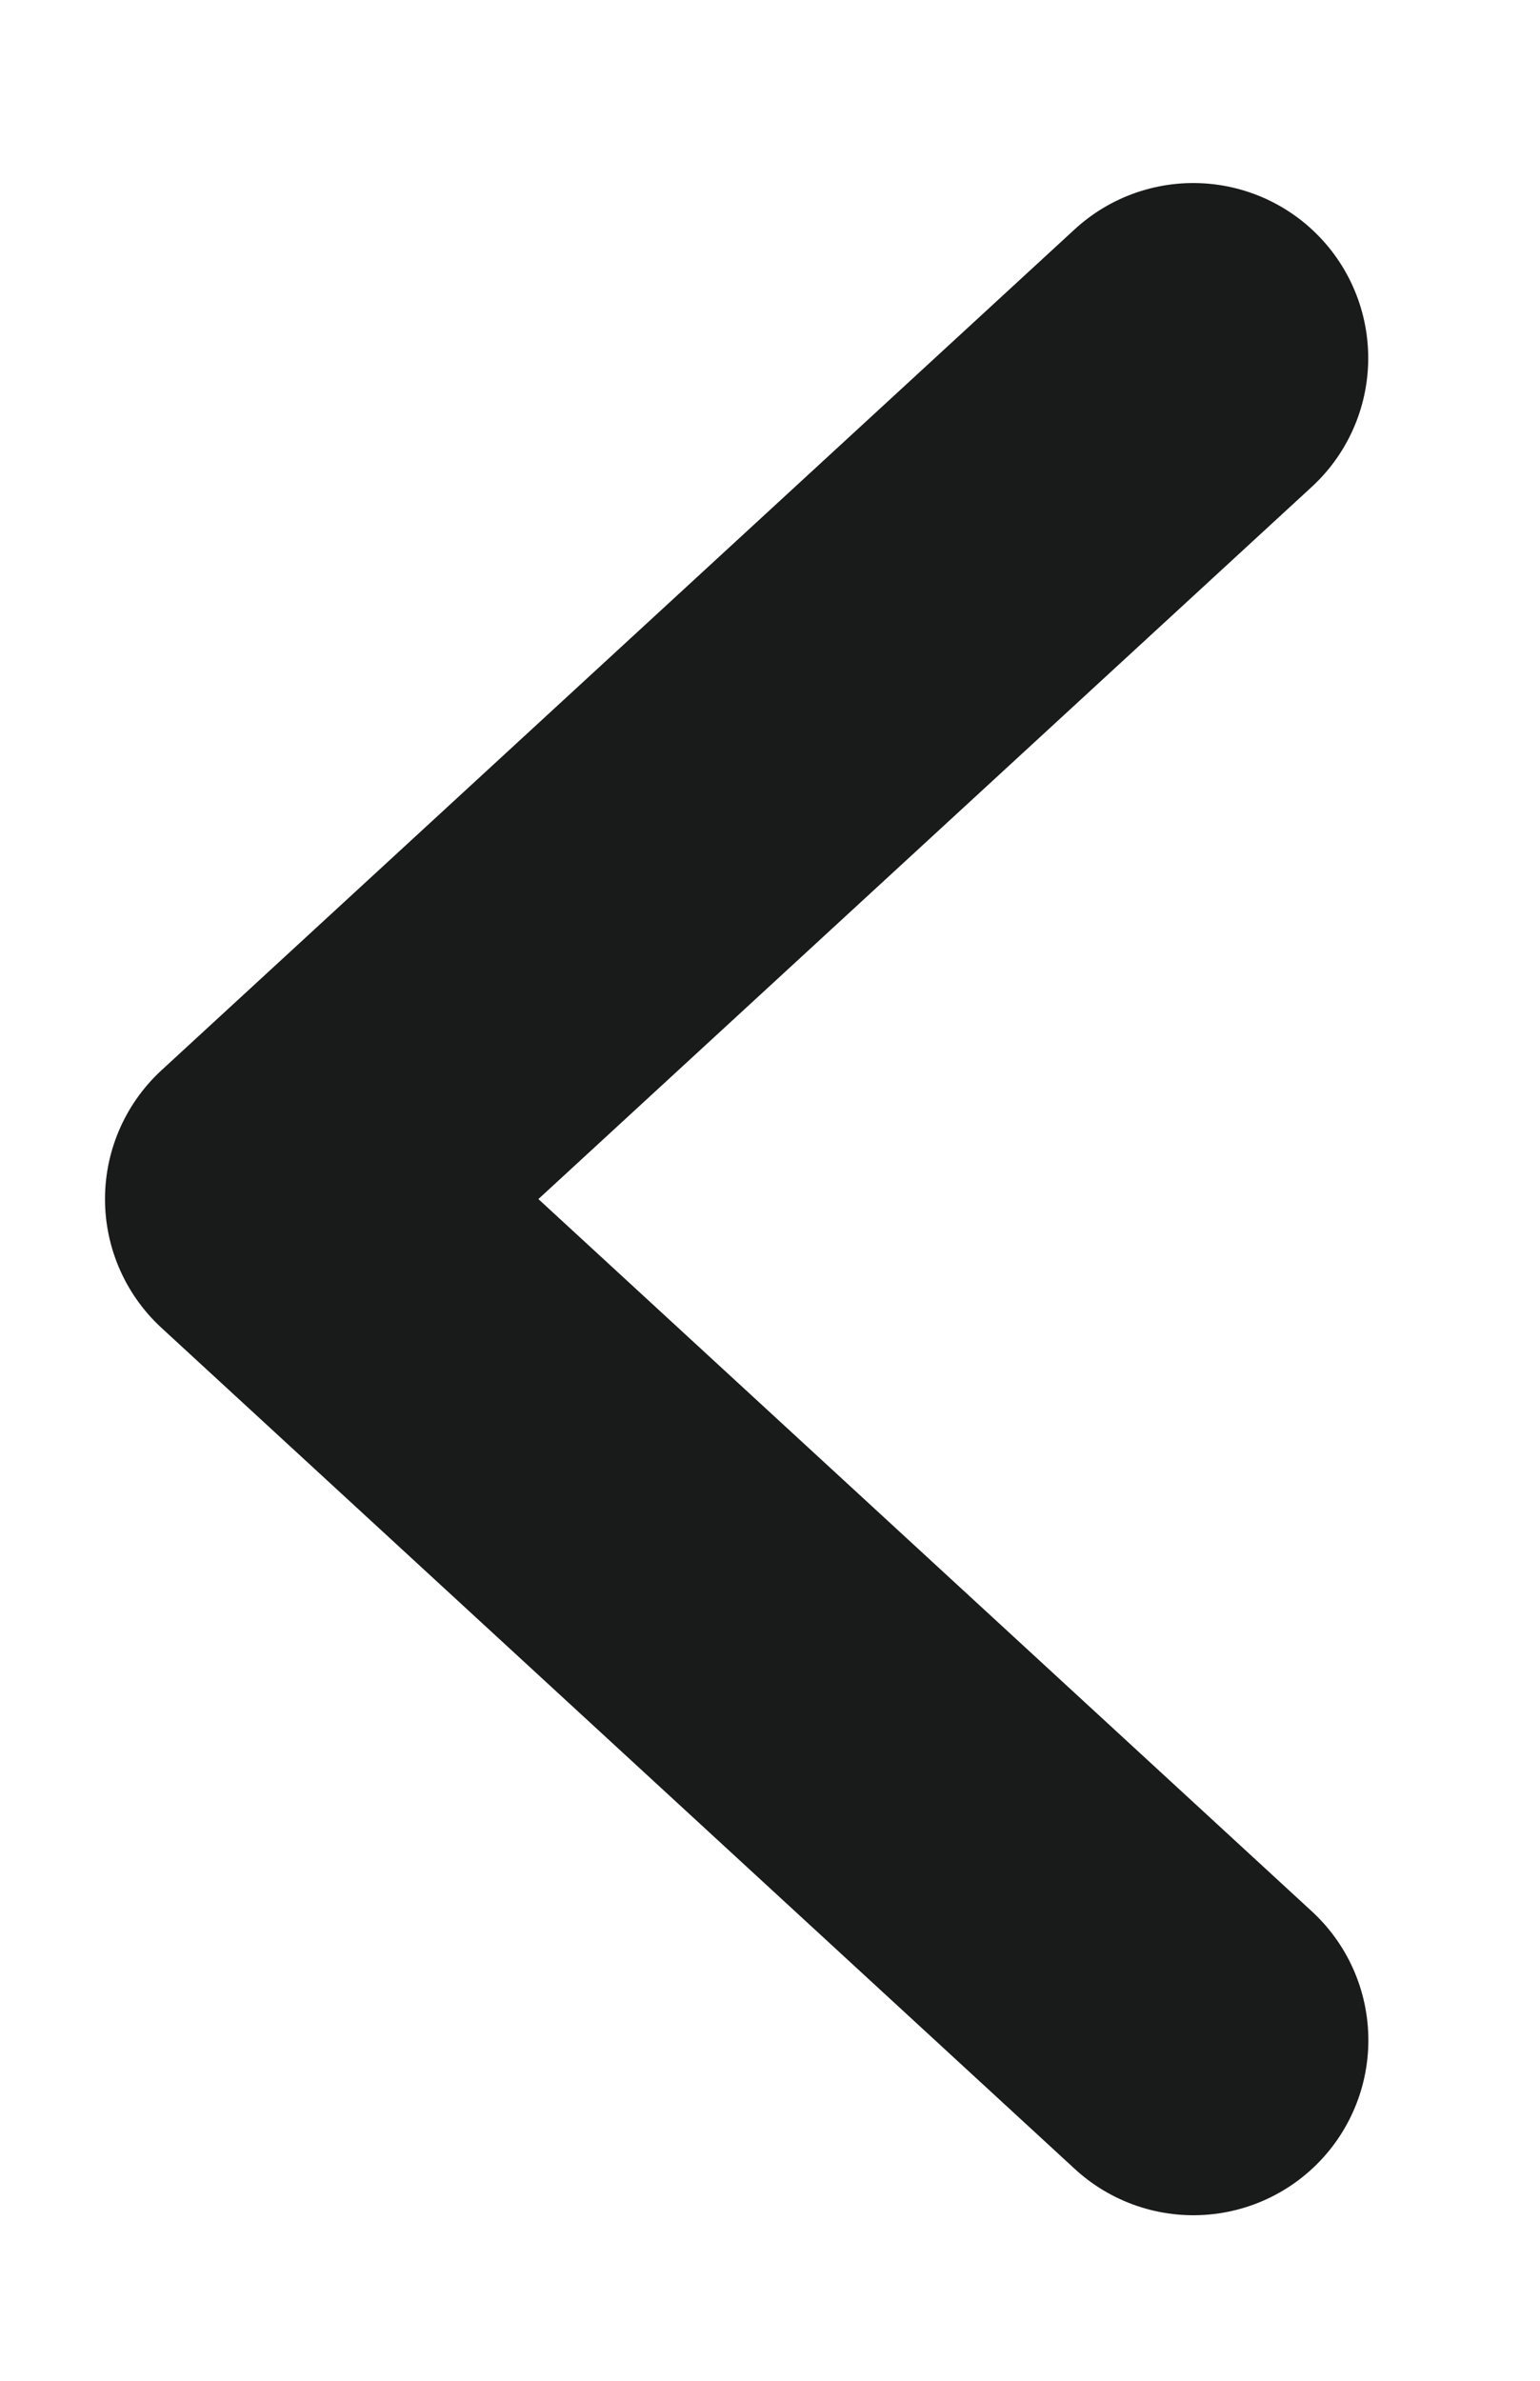 <svg xmlns="http://www.w3.org/2000/svg" width="11" height="17" viewBox="0 0 11 17"><g><g transform="rotate(-180 5.5 8.5)"><path fill="none" stroke="#191a1a" stroke-linecap="round" stroke-linejoin="round" stroke-miterlimit="20" stroke-width="2.5" d="M2.476 2.432v0L9 8.438v0l-6.523 6.005v0"/></g></g></svg>